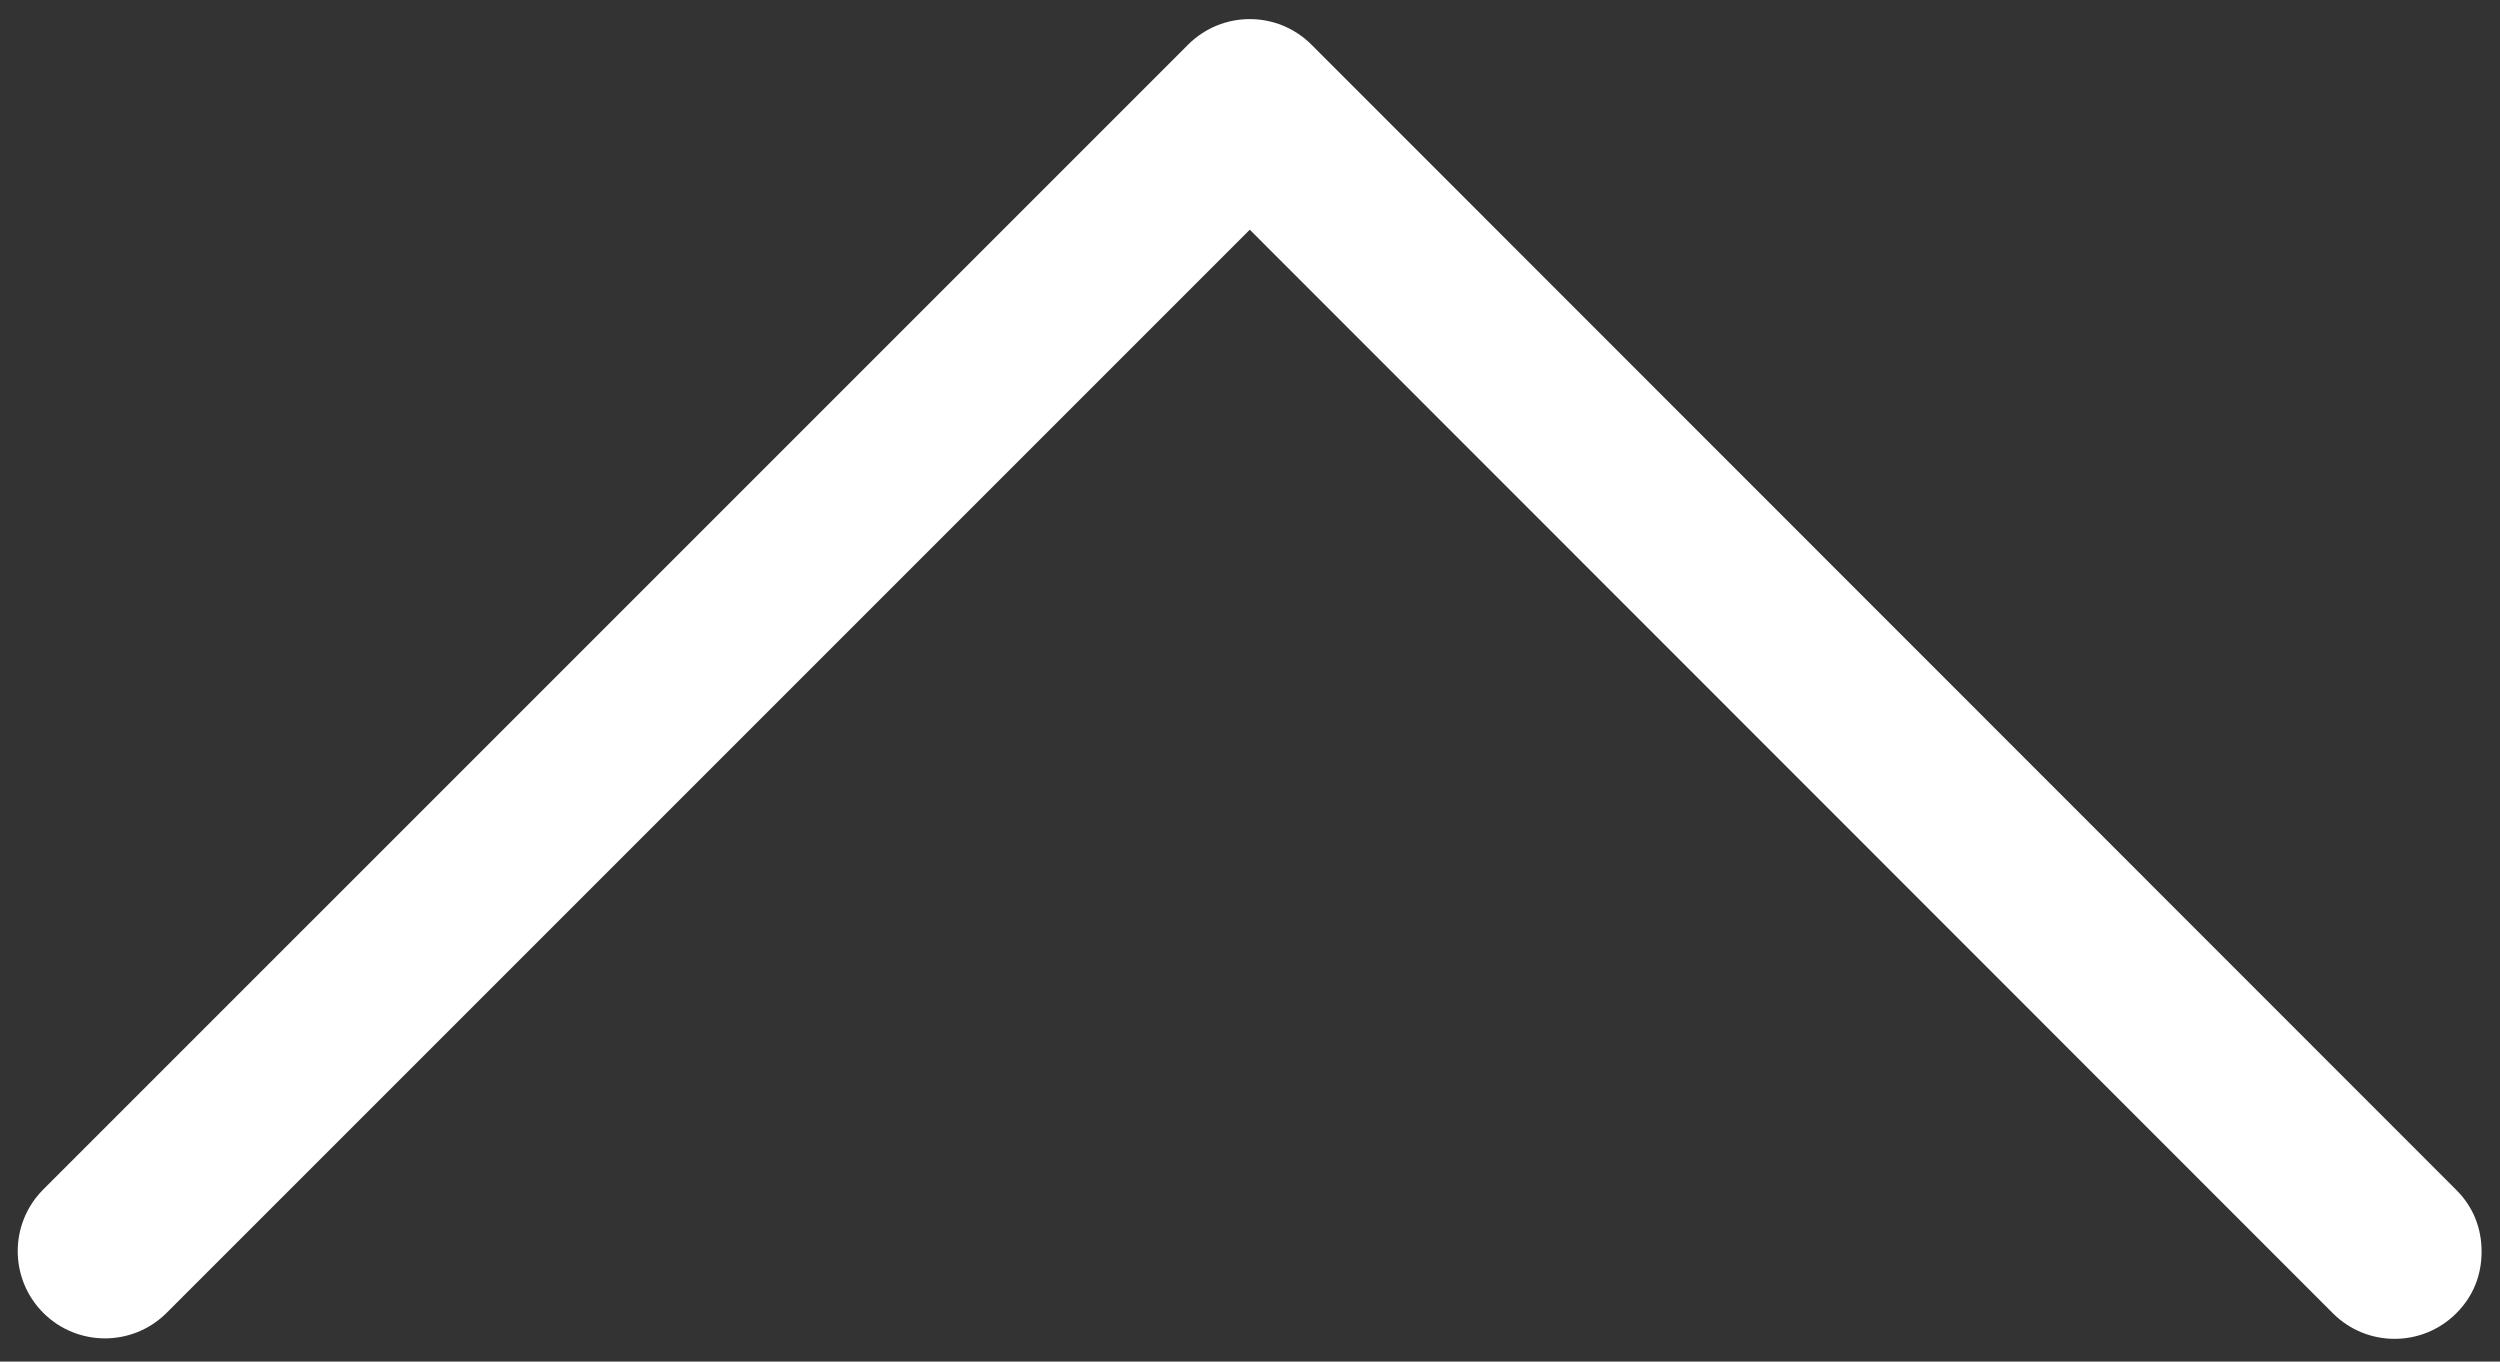 <?xml version="1.0" encoding="utf-8"?>
<!-- Generator: Adobe Illustrator 27.1.1, SVG Export Plug-In . SVG Version: 6.00 Build 0)  -->
<svg version="1.1" id="Layer_1" xmlns="http://www.w3.org/2000/svg" xmlns:xlink="http://www.w3.org/1999/xlink" x="0px" y="0px"
	 viewBox="0 0 543.1 295.8" enable-background="new 0 0 543.1 295.8" xml:space="preserve">
<rect x="0" y="0" width="543.1" height="295.8" fill="#333333" stroke="none"/>
<g>
	<path fill="#FFFFFF" d="M533.6,258.5c3.7,3.7,5.5,8.3,5.5,13.4s-1.8,9.7-5.5,13.4c-7.4,7.4-19.4,7.4-26.8,0L271.5,49.9L36.2,285.2
		c-7.4,7.4-19.4,7.4-26.8,0s-7.4-19.4,0-26.8L258.1,9.7c7.4-7.4,19.4-7.4,26.8,0L533.6,258.5z"/>
</g>
</svg>
